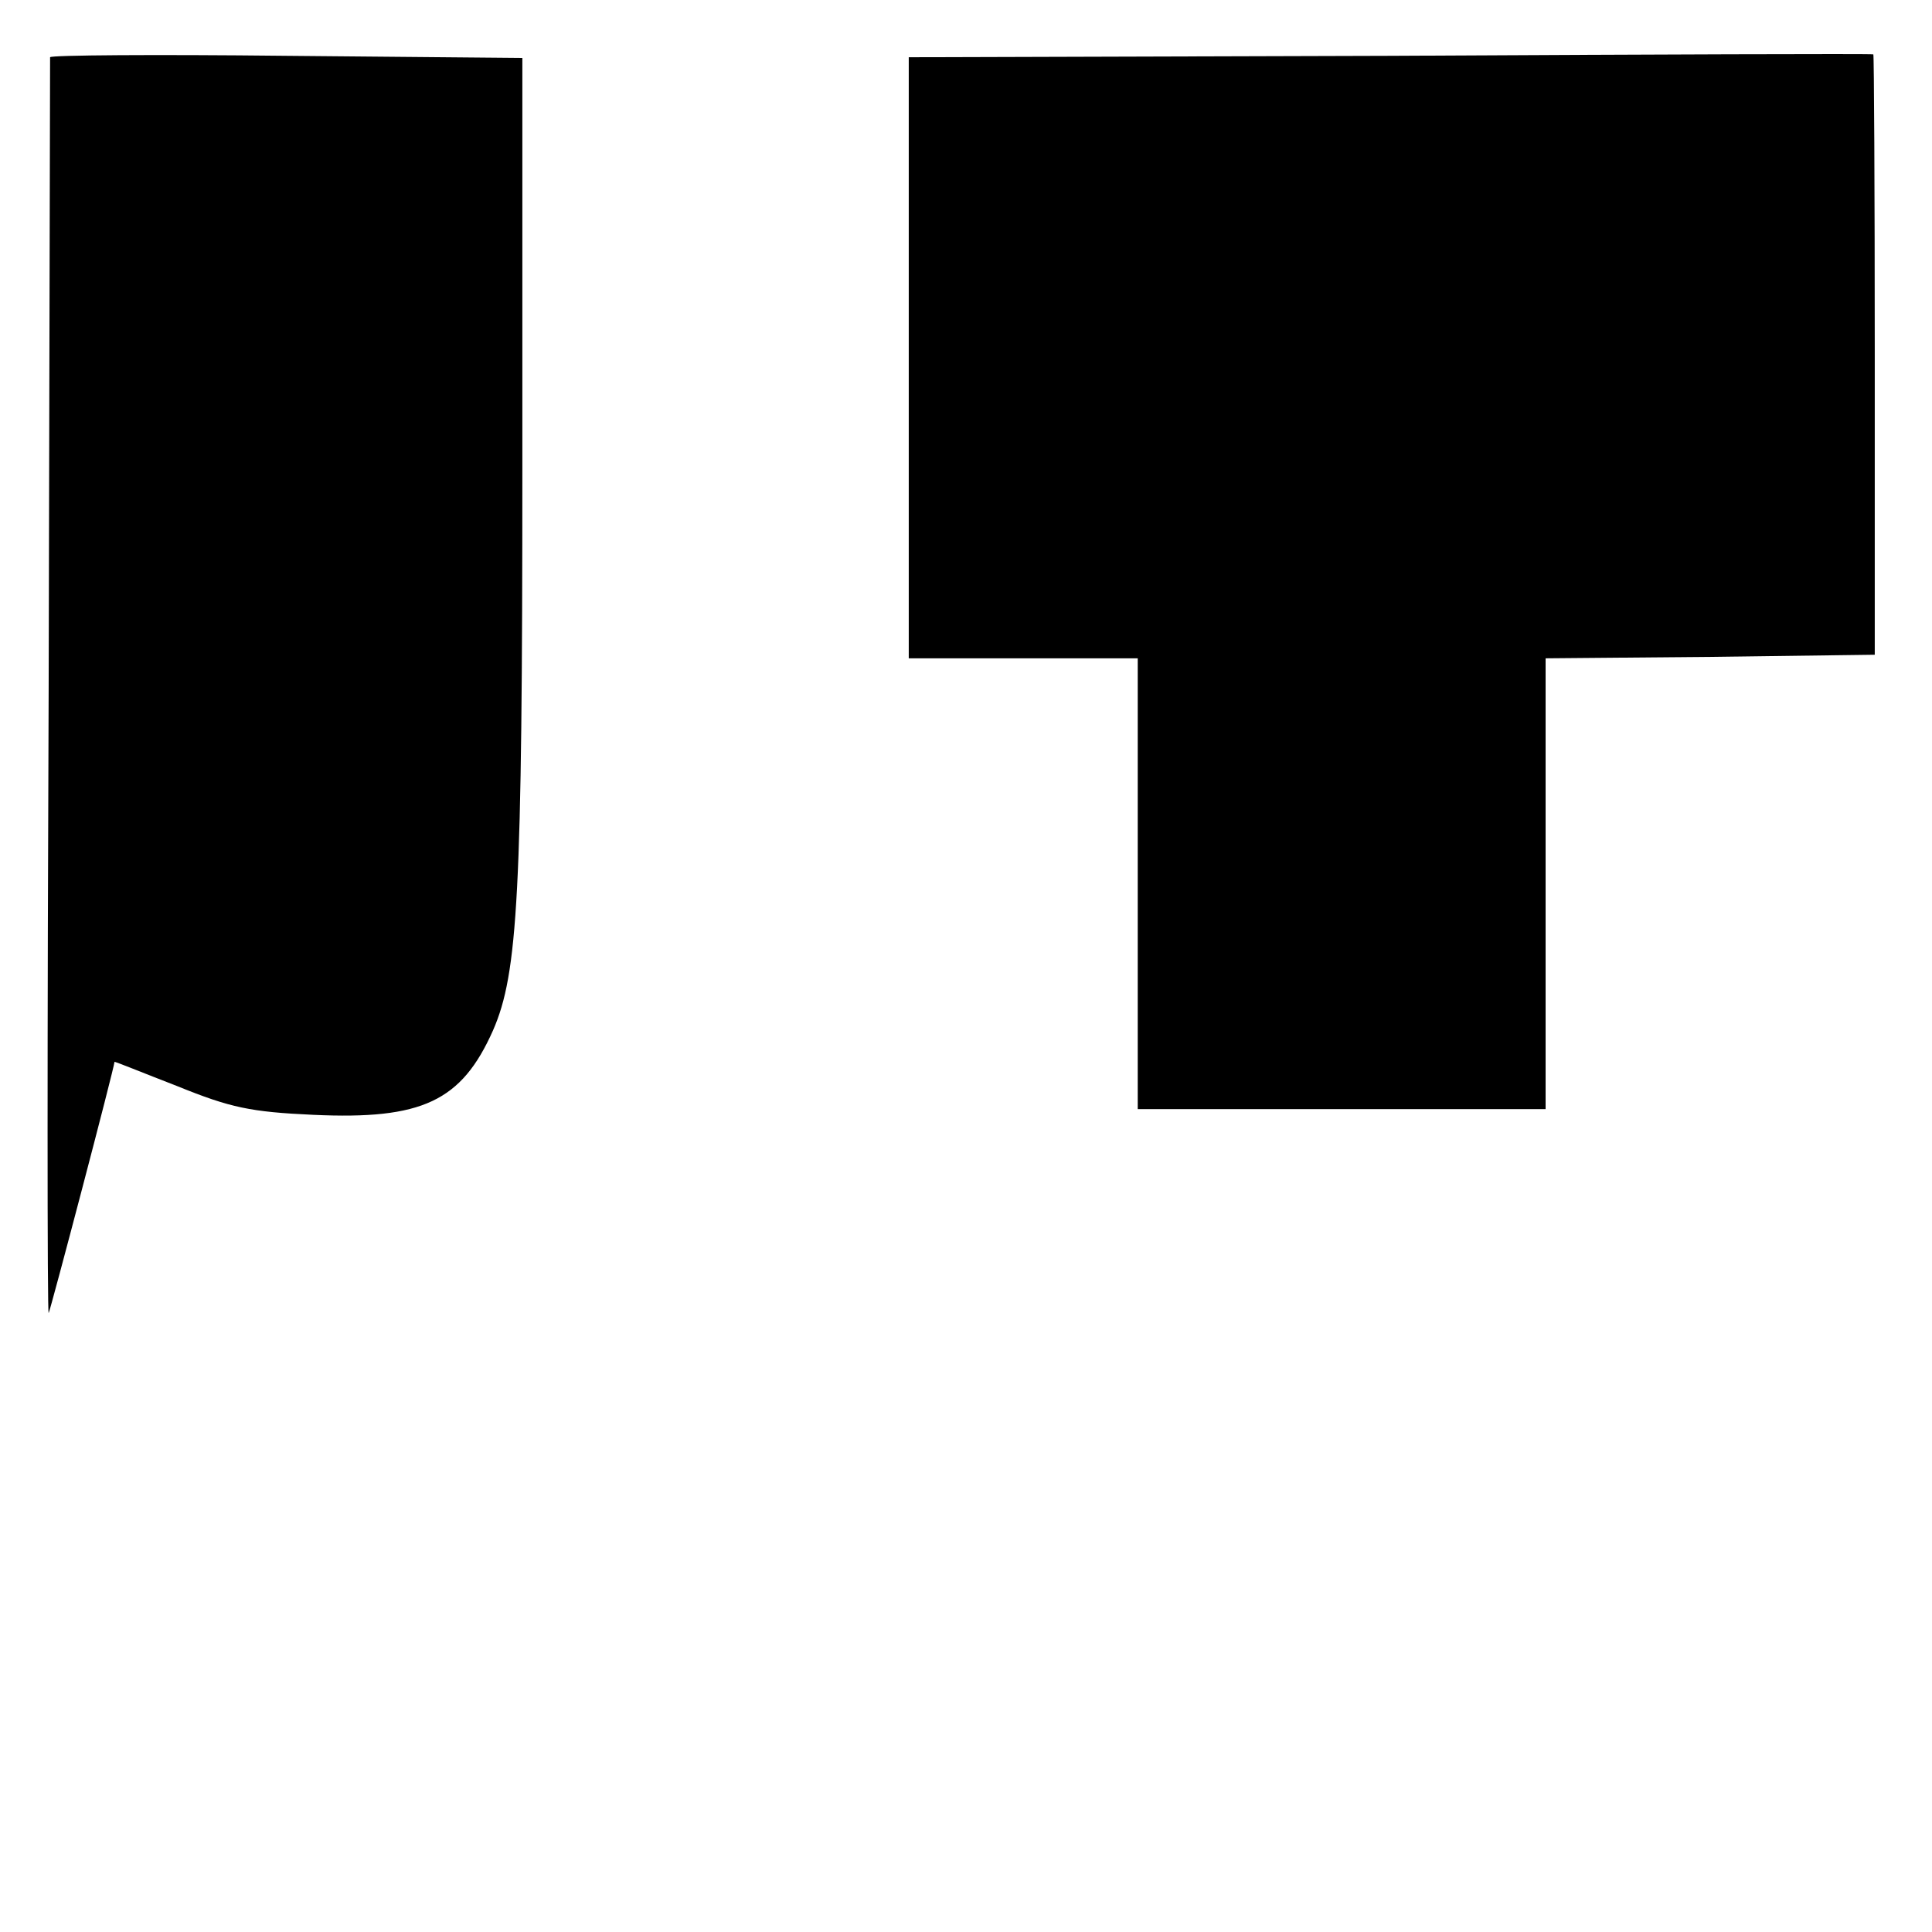 <?xml version="1.0" standalone="no"?>
<!DOCTYPE svg PUBLIC "-//W3C//DTD SVG 20010904//EN"
 "http://www.w3.org/TR/2001/REC-SVG-20010904/DTD/svg10.dtd">
<svg version="1.0" xmlns="http://www.w3.org/2000/svg"
 width="270pt" height="270pt" viewBox="0 0 270 270"
 preserveAspectRatio="xMidYMid meet">
<g transform="translate(0,270) scale(0.1,-0.1)"
fill="#000000" stroke="none">
<path d="M70 2620 c0 -3 -1 -400 -2 -882 -2 -482 -2 -875 0 -873 2 2 92 344
92 351 0 1 39 -15 88 -34 74 -30 102 -36 190 -40 152 -7 207 19 251 118 35 80
41 191 41 787 l0 572 -330 3 c-182 2 -330 1 -330 -2z"/>
<path d="M1943 2622 l-673 -2 0 -420 0 -420 160 0 160 0 0 -315 0 -315 285 0
285 0 0 315 0 315 230 2 230 3 0 419 c0 230 -1 419 -2 420 -2 1 -306 0 -675
-2z"/>
</g>
</svg>
